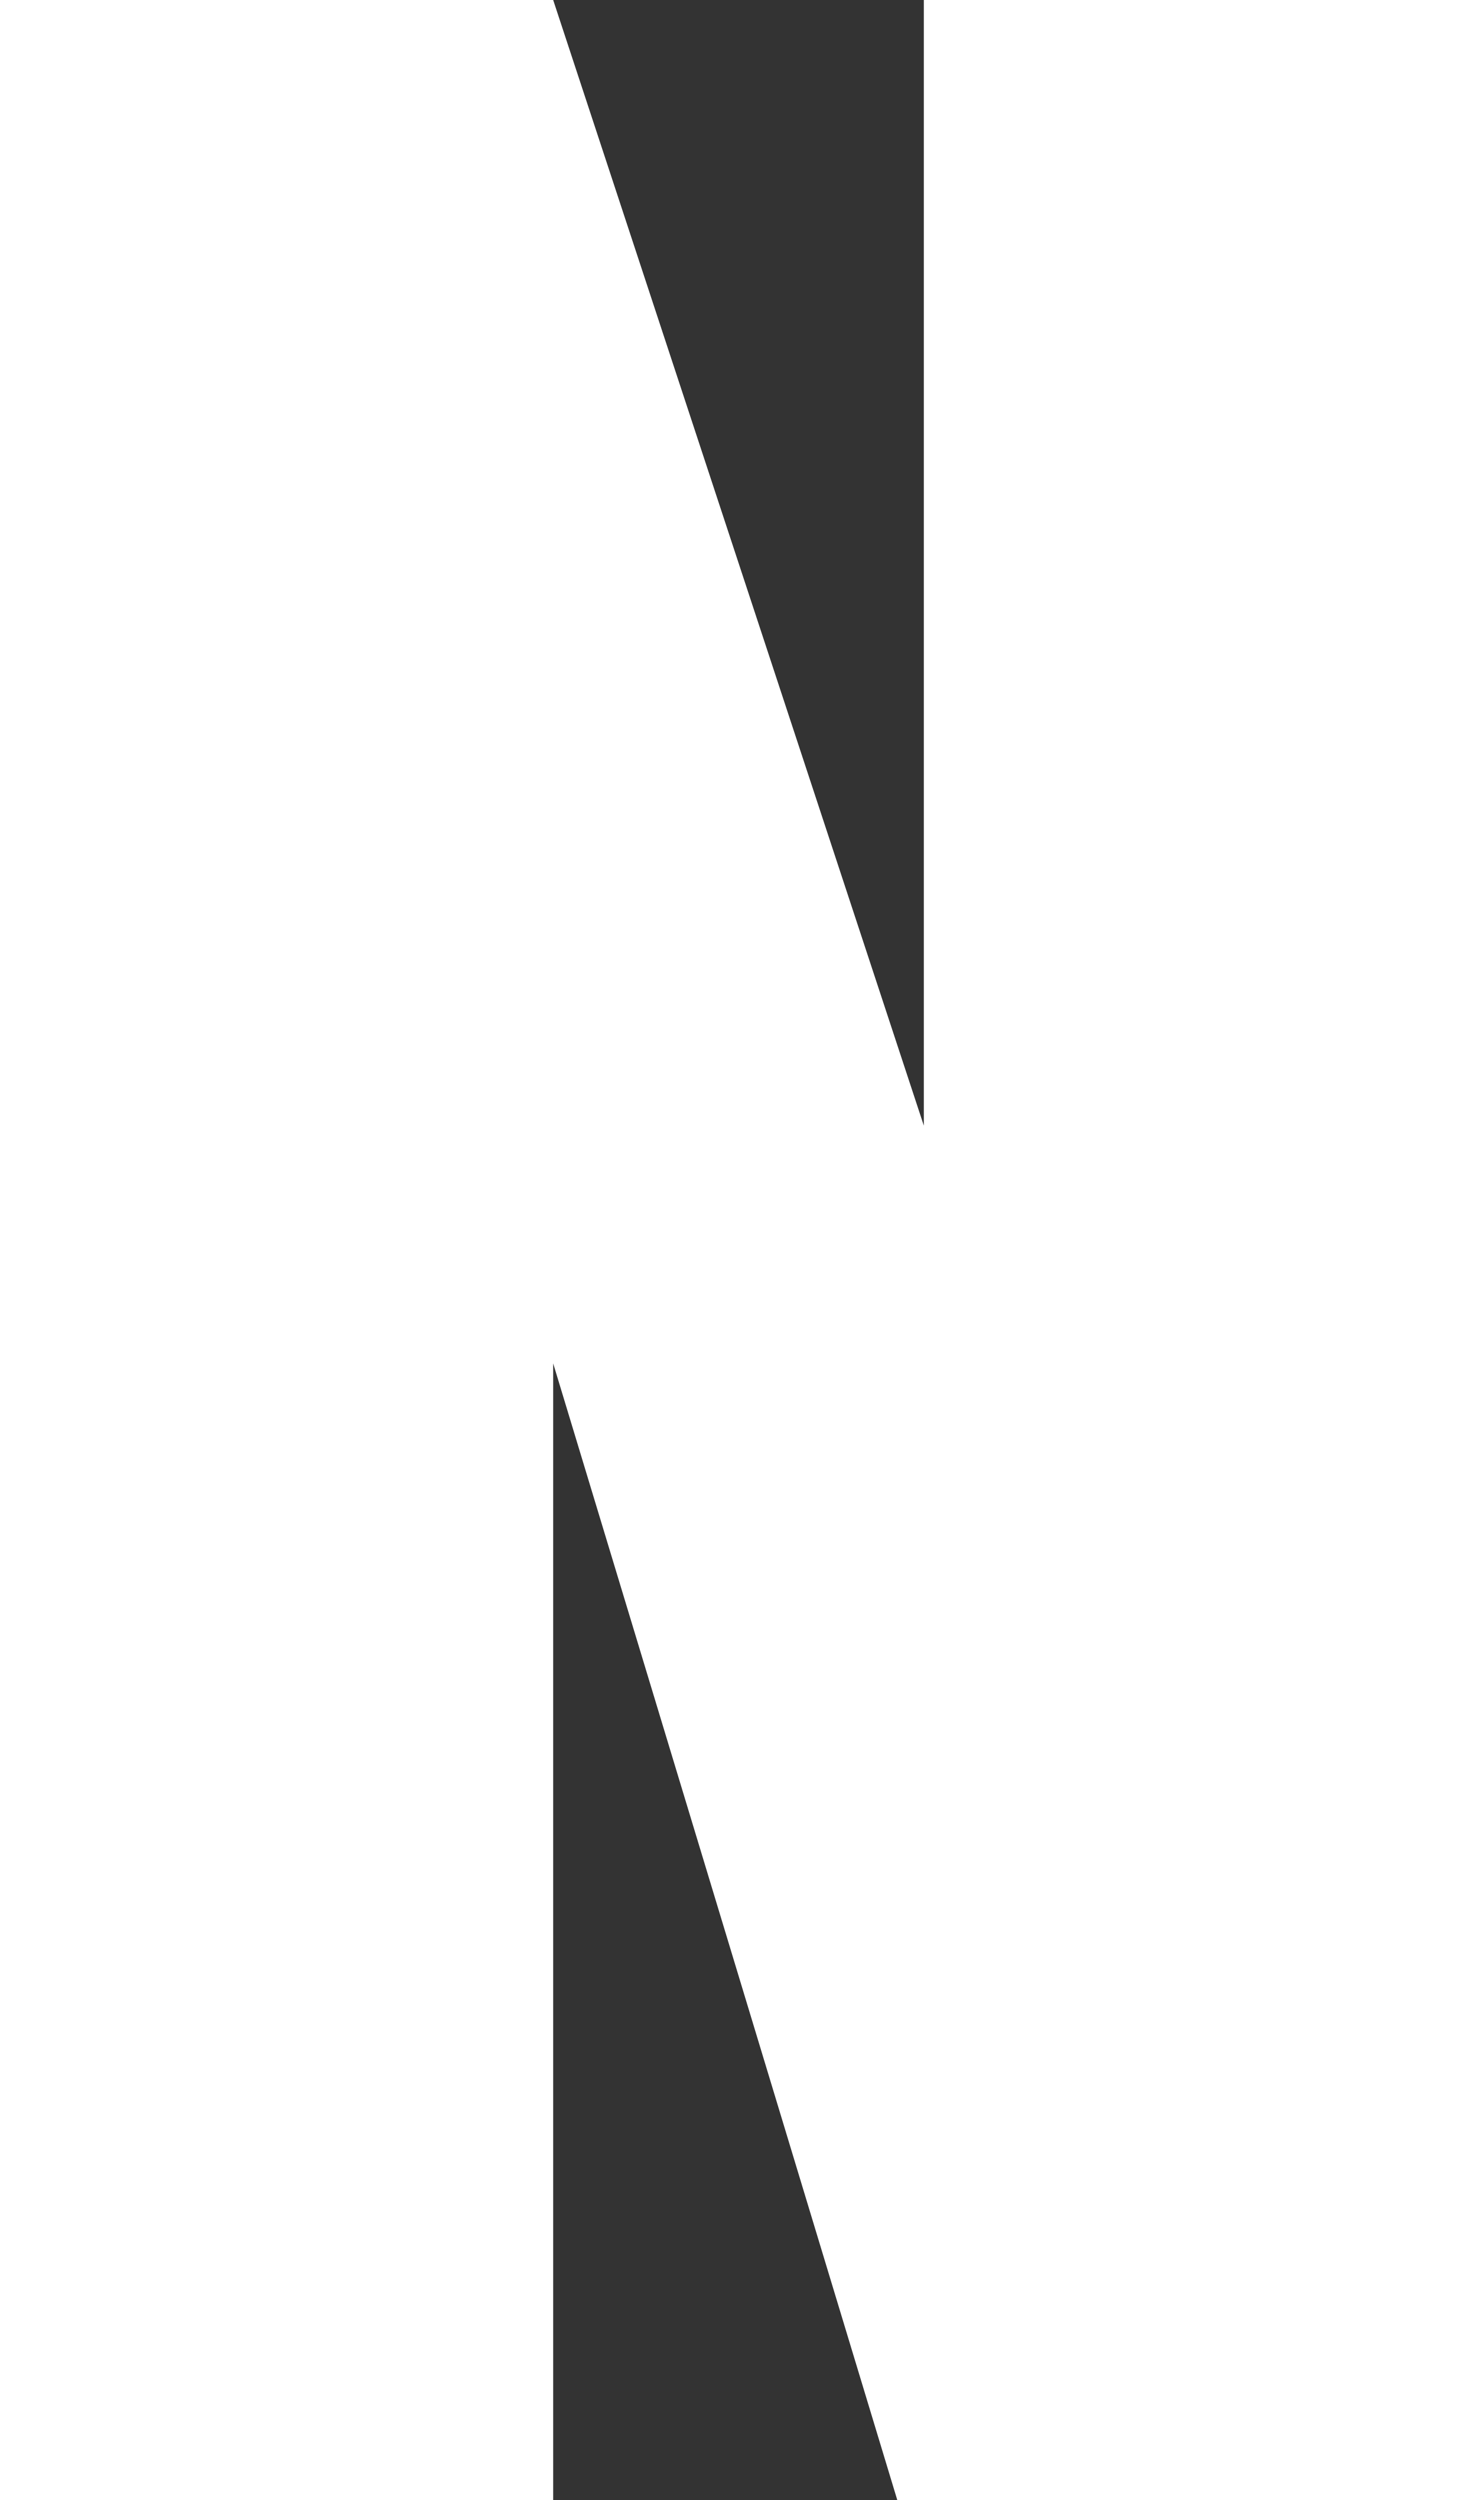 <?xml version="1.0" encoding="utf-8"?>
<!-- Generator: Adobe Illustrator 24.2.1, SVG Export Plug-In . SVG Version: 6.00 Build 0)  -->
<svg version="1.1" id="レイヤー_1" xmlns="http://www.w3.org/2000/svg" xmlns:xlink="http://www.w3.org/1999/xlink" x="0px"
	 y="0px" viewBox="0 0 57.86 97.9" style="enable-background:new 0 0 57.86 97.9;" xml:space="preserve">
<rect x="0" y="0" width="57.86" height="97.9" fill="#333333" stroke="none"/>
<style type="text/css">
	.st0{fill:#FFFFFF;}
</style>
<path class="st0" d="M57.86,0v97.9H35.15L21.67,53.39V97.9H0V0h21.67l14.52,44.08V0H57.86z"/>
</svg>
